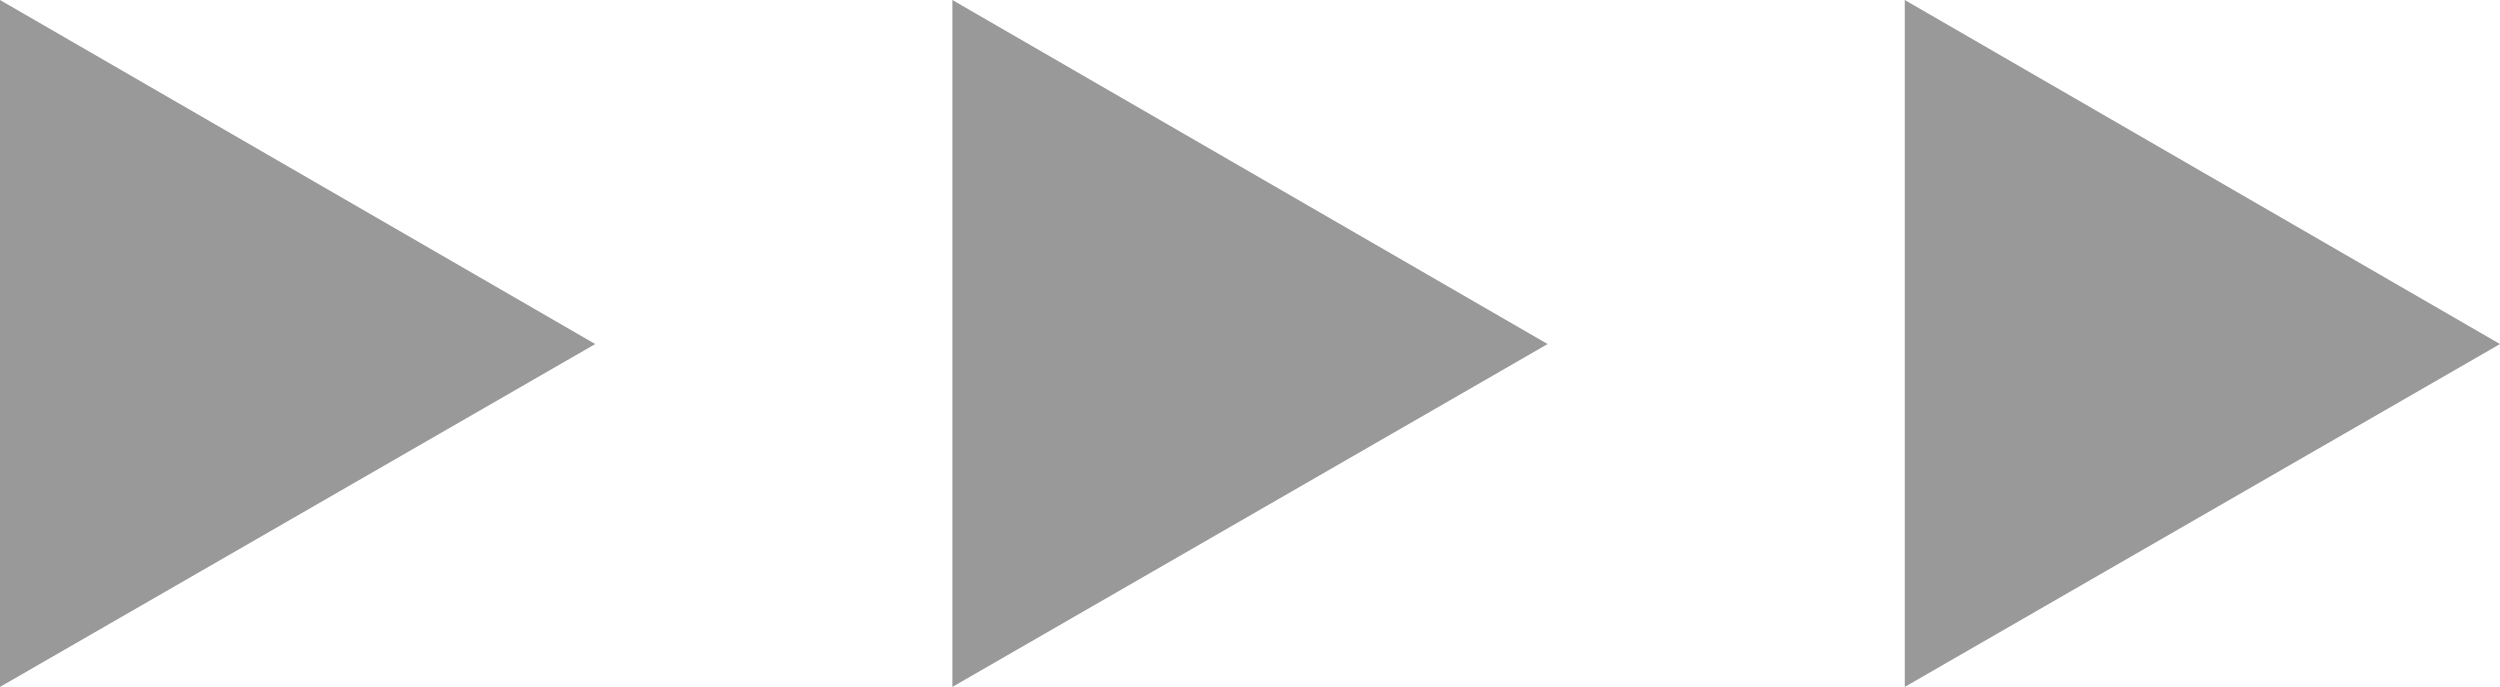 <svg xmlns="http://www.w3.org/2000/svg" viewBox="0 0 21 5.77"><defs><style>.cls-1{fill:#999;}</style></defs><g id="レイヤー_2" data-name="レイヤー 2"><g id="レイヤー_1-2" data-name="レイヤー 1"><polygon class="cls-1" points="5 2.89 0 0 0 5.77 5 2.89"/><polygon class="cls-1" points="13 2.89 8 0 8 5.77 13 2.89"/><polygon class="cls-1" points="21 2.89 16 0 16 5.77 21 2.89"/></g></g></svg>